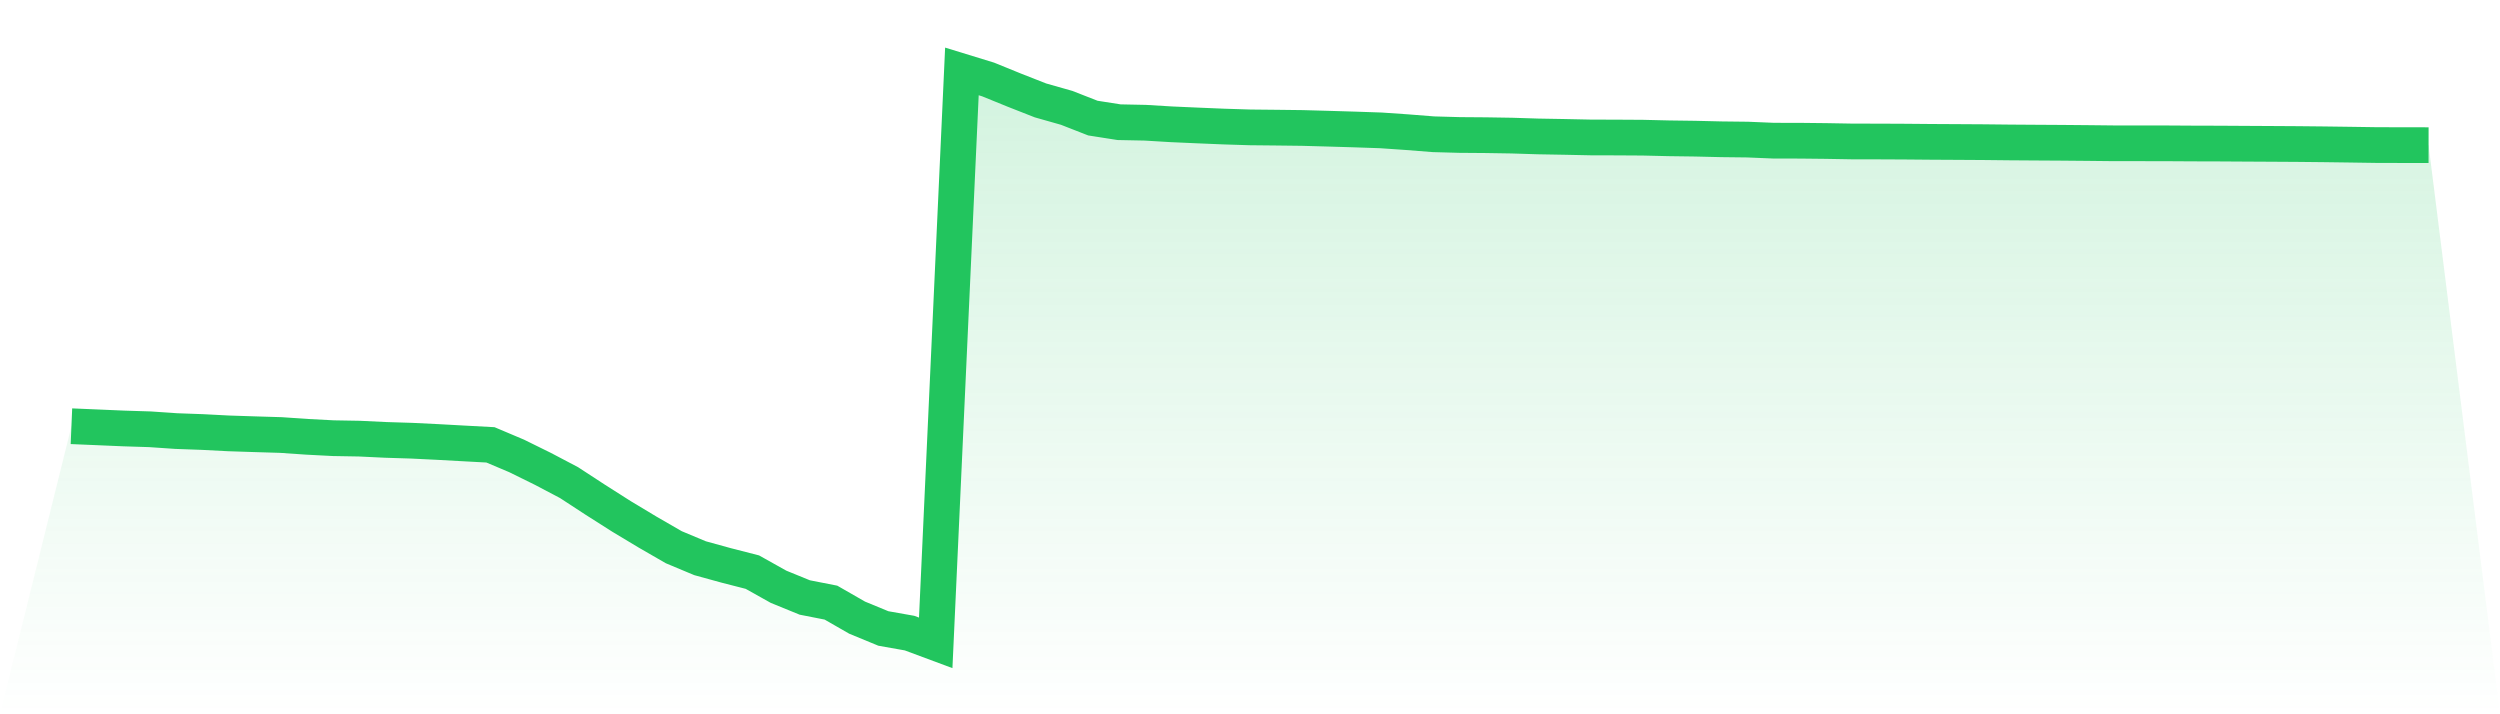 <svg viewBox="0 0 140 40" xmlns="http://www.w3.org/2000/svg">
<defs>
<linearGradient id="gradient" x1="0" x2="0" y1="0" y2="1">
<stop offset="0%" stop-color="#22c55e" stop-opacity="0.2"/>
<stop offset="100%" stop-color="#22c55e" stop-opacity="0"/>
</linearGradient>
</defs>
<path d="M4,23.869 L4,23.869 L5.467,23.931 L6.933,23.994 L8.4,24.04 L9.867,24.14 L11.333,24.193 L12.8,24.269 L14.267,24.317 L15.733,24.361 L17.2,24.462 L18.667,24.538 L20.133,24.564 L21.6,24.634 L23.067,24.68 L24.533,24.752 L26,24.833 L27.467,24.912 L28.933,25.532 L30.4,26.255 L31.867,27.027 L33.333,27.984 L34.8,28.917 L36.267,29.799 L37.733,30.645 L39.2,31.259 L40.667,31.663 L42.133,32.039 L43.6,32.86 L45.067,33.459 L46.533,33.747 L48,34.589 L49.467,35.194 L50.933,35.454 L52.4,36 L53.867,4 L55.333,4.45 L56.8,5.047 L58.267,5.623 L59.733,6.039 L61.2,6.613 L62.667,6.843 L64.133,6.873 L65.6,6.961 L67.067,7.026 L68.533,7.087 L70,7.133 L71.467,7.148 L72.933,7.166 L74.4,7.207 L75.867,7.251 L77.333,7.301 L78.8,7.402 L80.267,7.518 L81.733,7.559 L83.2,7.57 L84.667,7.594 L86.133,7.64 L87.6,7.666 L89.067,7.697 L90.533,7.701 L92,7.71 L93.467,7.745 L94.933,7.765 L96.4,7.8 L97.867,7.817 L99.333,7.878 L100.8,7.88 L102.267,7.896 L103.733,7.922 L105.2,7.924 L106.667,7.931 L108.133,7.944 L109.6,7.952 L111.067,7.961 L112.533,7.977 L114,7.987 L115.467,7.996 L116.933,8.009 L118.4,8.025 L119.867,8.025 L121.333,8.027 L122.8,8.036 L124.267,8.04 L125.733,8.049 L127.2,8.057 L128.667,8.066 L130.133,8.081 L131.6,8.101 L133.067,8.123 L134.533,8.127 L136,8.129 L140,40 L0,40 z" fill="url(#gradient)"/>
<path d="M4,23.869 L4,23.869 L5.467,23.931 L6.933,23.994 L8.4,24.04 L9.867,24.14 L11.333,24.193 L12.8,24.269 L14.267,24.317 L15.733,24.361 L17.2,24.462 L18.667,24.538 L20.133,24.564 L21.6,24.634 L23.067,24.68 L24.533,24.752 L26,24.833 L27.467,24.912 L28.933,25.532 L30.4,26.255 L31.867,27.027 L33.333,27.984 L34.8,28.917 L36.267,29.799 L37.733,30.645 L39.2,31.259 L40.667,31.663 L42.133,32.039 L43.6,32.86 L45.067,33.459 L46.533,33.747 L48,34.589 L49.467,35.194 L50.933,35.454 L52.4,36 L53.867,4 L55.333,4.45 L56.8,5.047 L58.267,5.623 L59.733,6.039 L61.2,6.613 L62.667,6.843 L64.133,6.873 L65.6,6.961 L67.067,7.026 L68.533,7.087 L70,7.133 L71.467,7.148 L72.933,7.166 L74.4,7.207 L75.867,7.251 L77.333,7.301 L78.8,7.402 L80.267,7.518 L81.733,7.559 L83.2,7.57 L84.667,7.594 L86.133,7.64 L87.6,7.666 L89.067,7.697 L90.533,7.701 L92,7.71 L93.467,7.745 L94.933,7.765 L96.4,7.8 L97.867,7.817 L99.333,7.878 L100.8,7.88 L102.267,7.896 L103.733,7.922 L105.2,7.924 L106.667,7.931 L108.133,7.944 L109.6,7.952 L111.067,7.961 L112.533,7.977 L114,7.987 L115.467,7.996 L116.933,8.009 L118.4,8.025 L119.867,8.025 L121.333,8.027 L122.8,8.036 L124.267,8.04 L125.733,8.049 L127.2,8.057 L128.667,8.066 L130.133,8.081 L131.6,8.101 L133.067,8.123 L134.533,8.127 L136,8.129" fill="none" stroke="#22c55e" stroke-width="2"/>
</svg>
